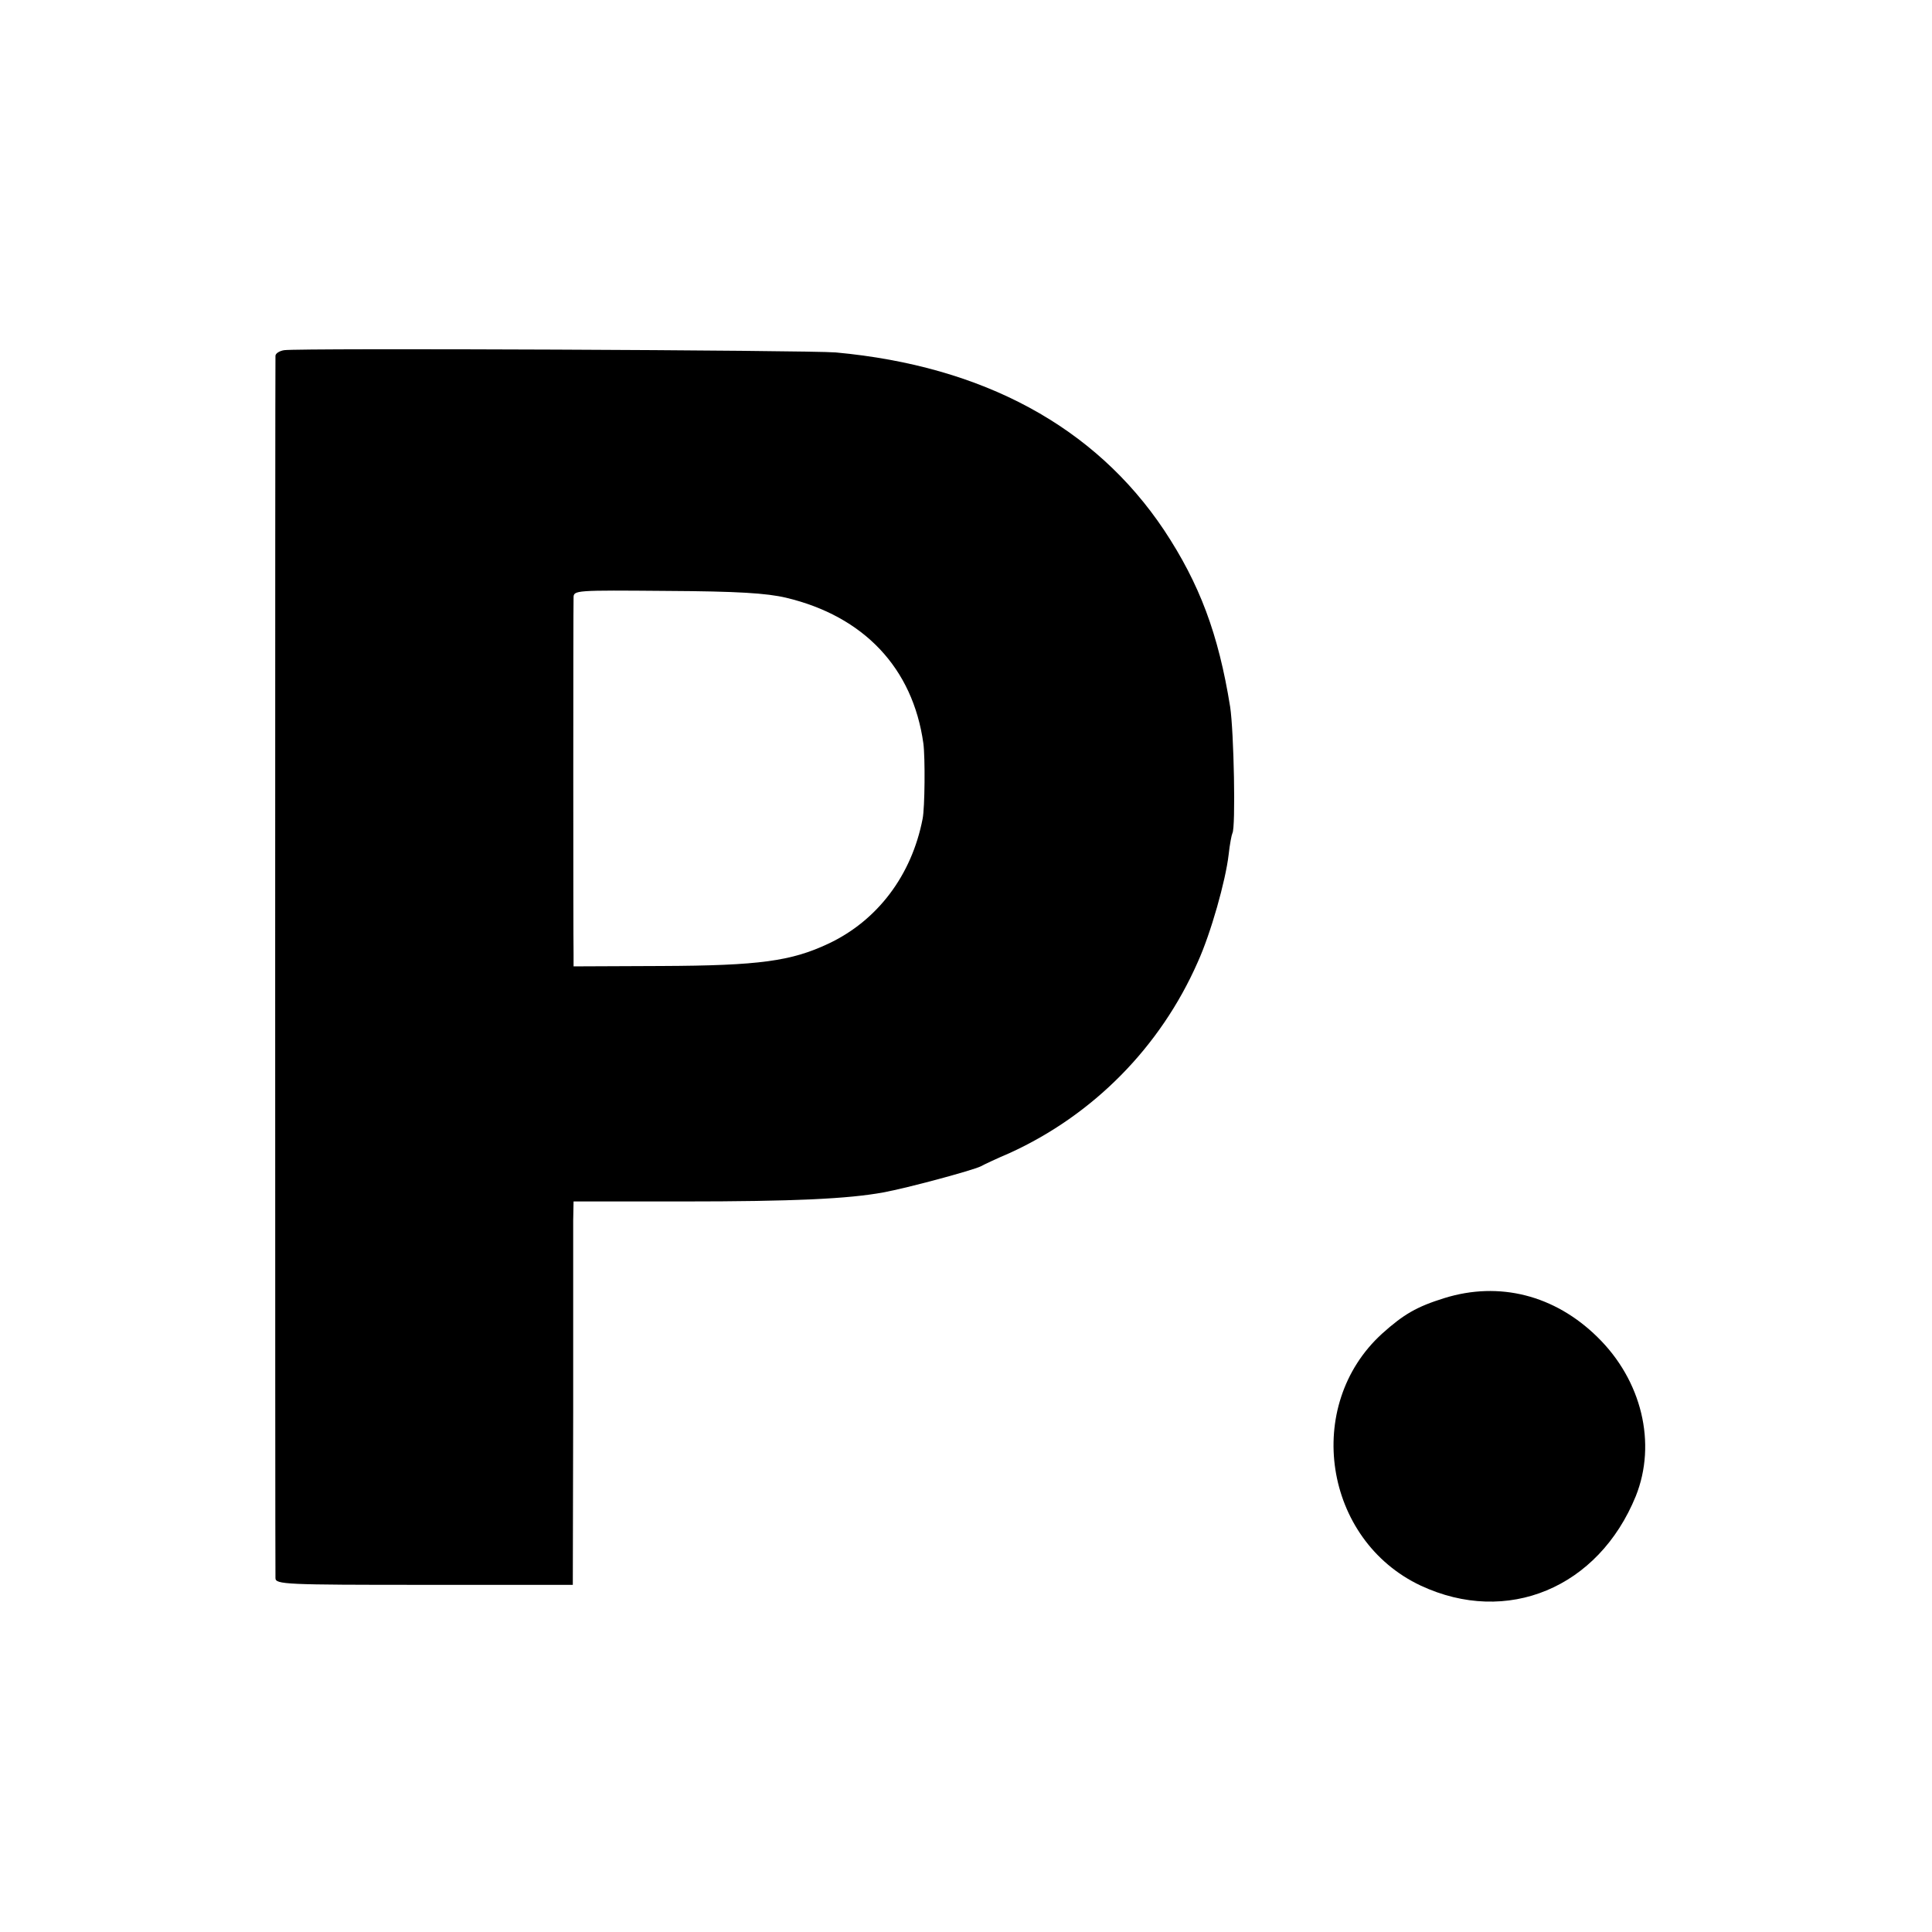 <?xml version="1.0" standalone="no"?>
<!DOCTYPE svg PUBLIC "-//W3C//DTD SVG 20010904//EN"
 "http://www.w3.org/TR/2001/REC-SVG-20010904/DTD/svg10.dtd">
<svg version="1.0" xmlns="http://www.w3.org/2000/svg"
 width="512pt" height="512pt" viewBox="0 0 512 512"
 preserveAspectRatio="xMidYMid meet">
<g transform="translate(0,512) scale(0.1,-0.1)"
fill="#000000" stroke="none">
<path d="M753 4192 c-13 -2 -23 -9 -23 -15 -1 -15 -1 -3216 0 -3239 0 -17 26
-18 394 -18 l394 0 1 457 c0 252 0 481 0 508 l1 51 288 0 c297 0 440 7 533 24
65 12 235 58 258 69 9 5 43 21 76 35 222 101 400 281 499 506 35 77 74 216 82
285 3 28 8 53 10 57 9 14 4 269 -6 335 -31 193 -81 326 -175 468 -183 274
-479 435 -870 471 -70 6 -1420 12 -1462 6z m1330 -656 c206 -49 336 -186 364
-386 5 -37 4 -171 -2 -200 -29 -150 -120 -270 -250 -331 -98 -46 -182 -58
-442 -59 l-233 -1 0 33 c-1 40 -1 914 0 944 0 20 4 20 248 18 187 -1 264 -6
315 -18z"/>
<path d="M3828 1680 c-74 -23 -108 -43 -165 -94 -210 -191 -155 -547 102 -668
229 -107 471 -6 570 237 56 140 16 307 -102 422 -113 111 -260 148 -405 103z"/>
</g>
</svg>

